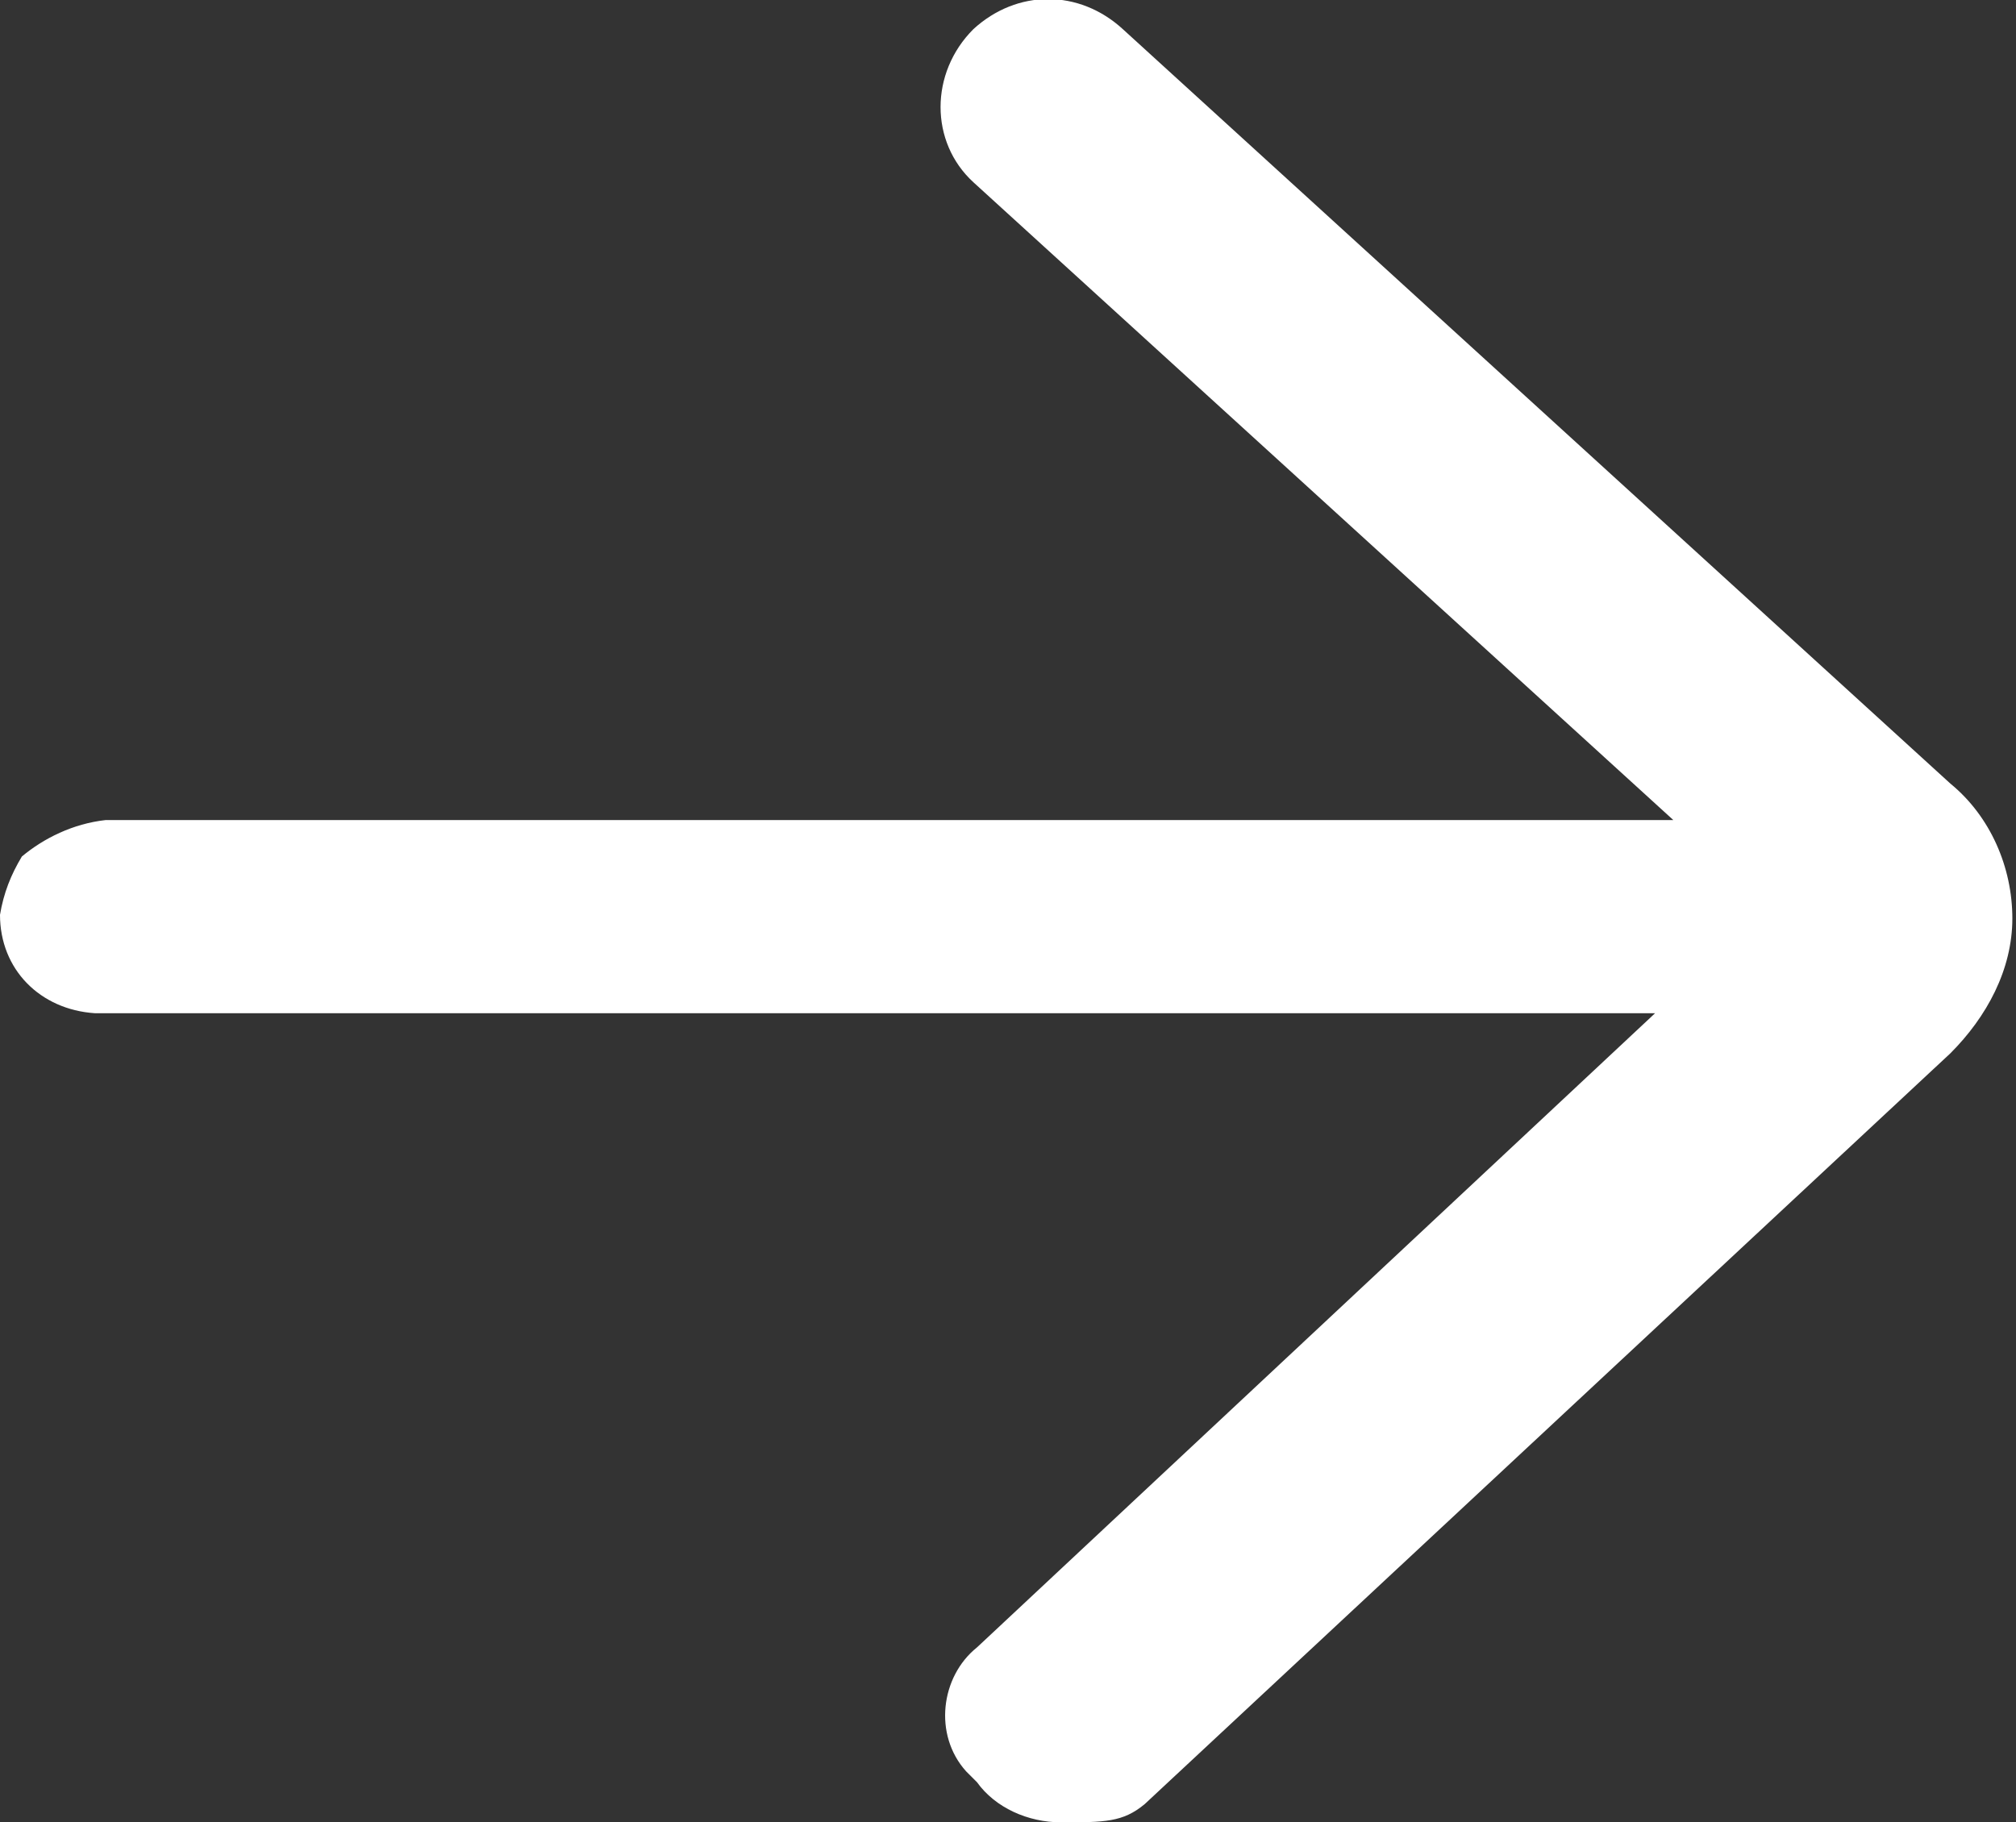 <?xml version="1.0" encoding="utf-8"?>
<!-- Generator: Adobe Illustrator 26.0.1, SVG Export Plug-In . SVG Version: 6.00 Build 0)  -->
<svg version="1.1" id="Layer_1" xmlns="http://www.w3.org/2000/svg" xmlns:xlink="http://www.w3.org/1999/xlink" x="0px" y="0px"
	 viewBox="0 0 55.3 50" style="enable-background:new 0 0 55.3 50;" xml:space="preserve">
<rect x="0" y="0" width="55.3" height="50" fill="#333333" stroke="none"/>
<style type="text/css">
	.st0{fill:#FFFFFF;}
</style>
<path id="Path_1" class="st0" d="M29.1,50c1.2,0,1.7,0,2.3-0.5l22.1-20.6c1-1,1.7-2.3,1.7-3.7c0-1.4-0.6-2.8-1.7-3.7L30.8,0.8
	c-1.2-1.1-2.9-1.1-4.1,0c-1.2,1.2-1.2,3.1,0,4.2l19.2,17.5h-43C2,22.6,1.2,23,0.6,23.5c-0.3,0.5-0.5,1-0.6,1.6
	c0,1.5,1.1,2.6,2.6,2.7c0.1,0,0.2,0,0.3,0h42.5L26.8,45.2c-1,0.8-1.2,2.4-0.3,3.4c0.1,0.1,0.2,0.2,0.3,0.3
	C27.3,49.6,28.2,50,29.1,50z"/>
</svg>
